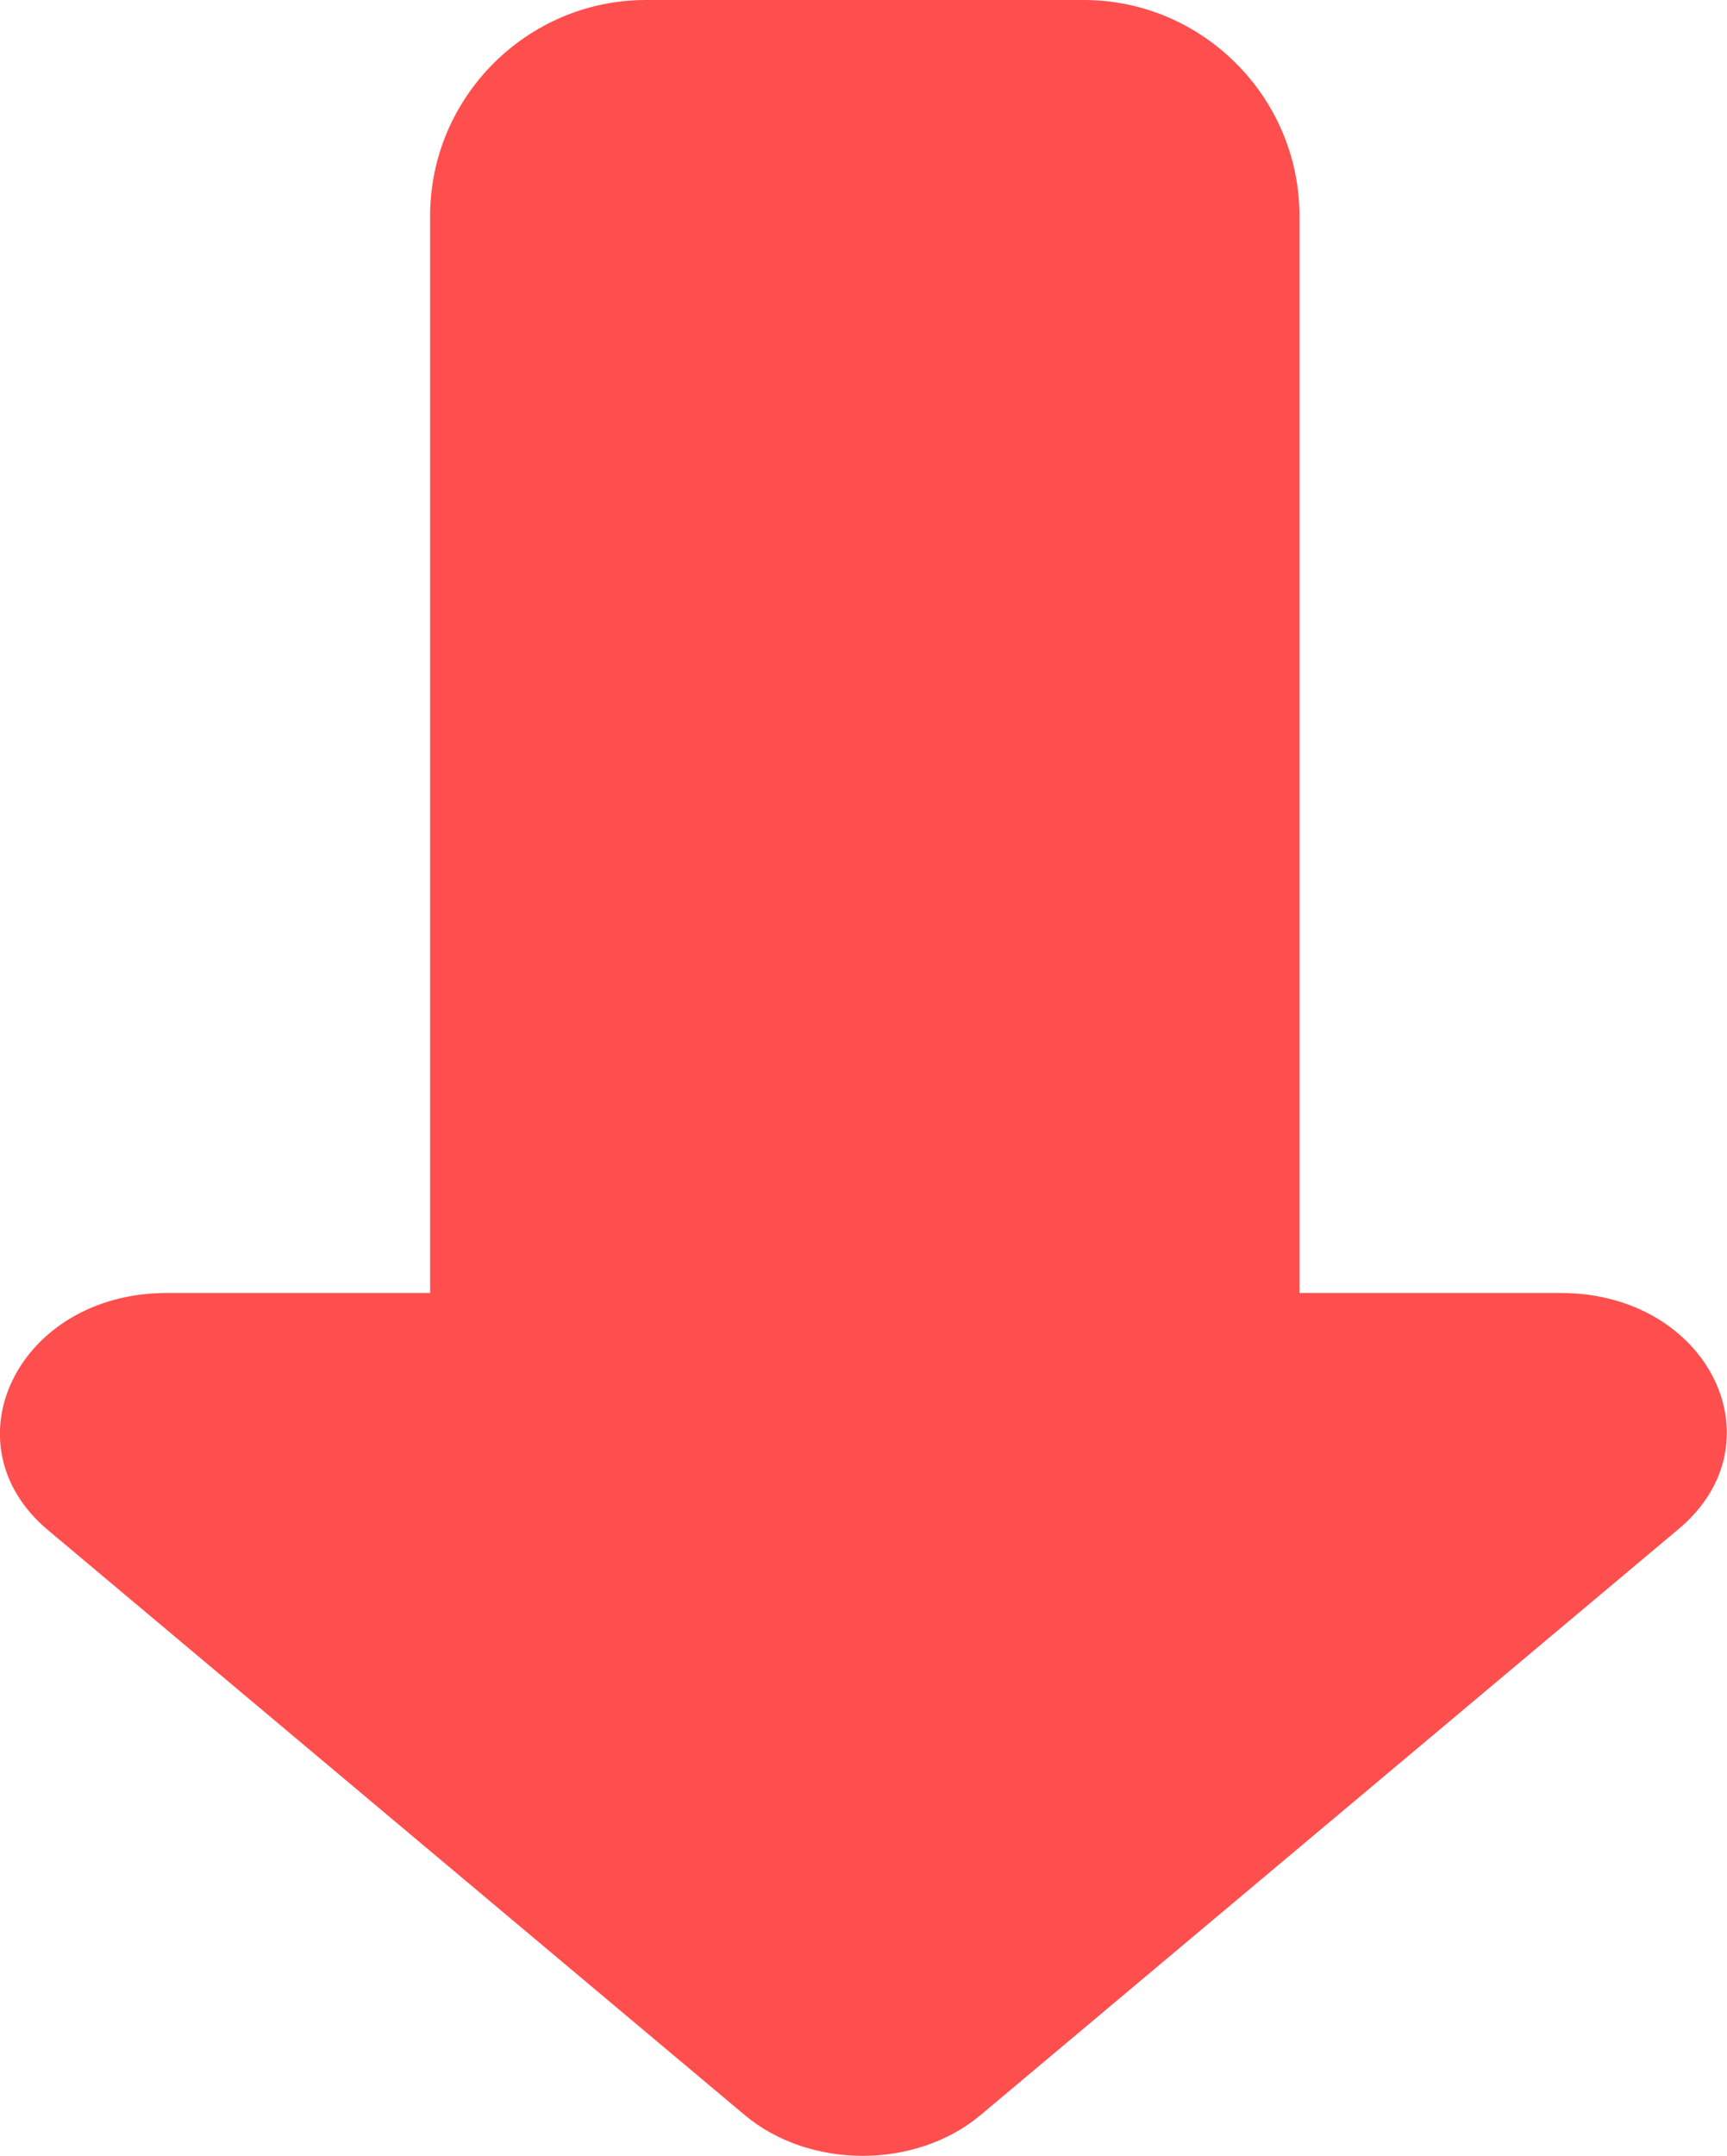 <svg xmlns="http://www.w3.org/2000/svg" xmlns:xlink="http://www.w3.org/1999/xlink" fill="none" version="1.1" width="8.006" height="9.988" viewBox="0 0 8.006 9.988"><g><path d="M7.234,5.99L6.024,5.99C6.024,5.98,6.024,5.98,6.024,5.97L6.024,1C6.024,0.45,5.574,0,5.024,0L2.994,0C2.444,0,1.994,0.45,1.994,1L1.994,5.97C1.994,5.98,1.994,5.98,1.994,5.99L0.774,5.99C0.084,5.99,-0.256,6.69,0.224,7.09L3.454,9.8C3.754,10.05,4.244,10.05,4.544,9.8L7.774,7.09C8.264,6.69,7.924,5.99,7.234,5.99Z" fill="#FF4E4E" fill-opacity="1" style="mix-blend-mode:passthrough"/></g></svg>